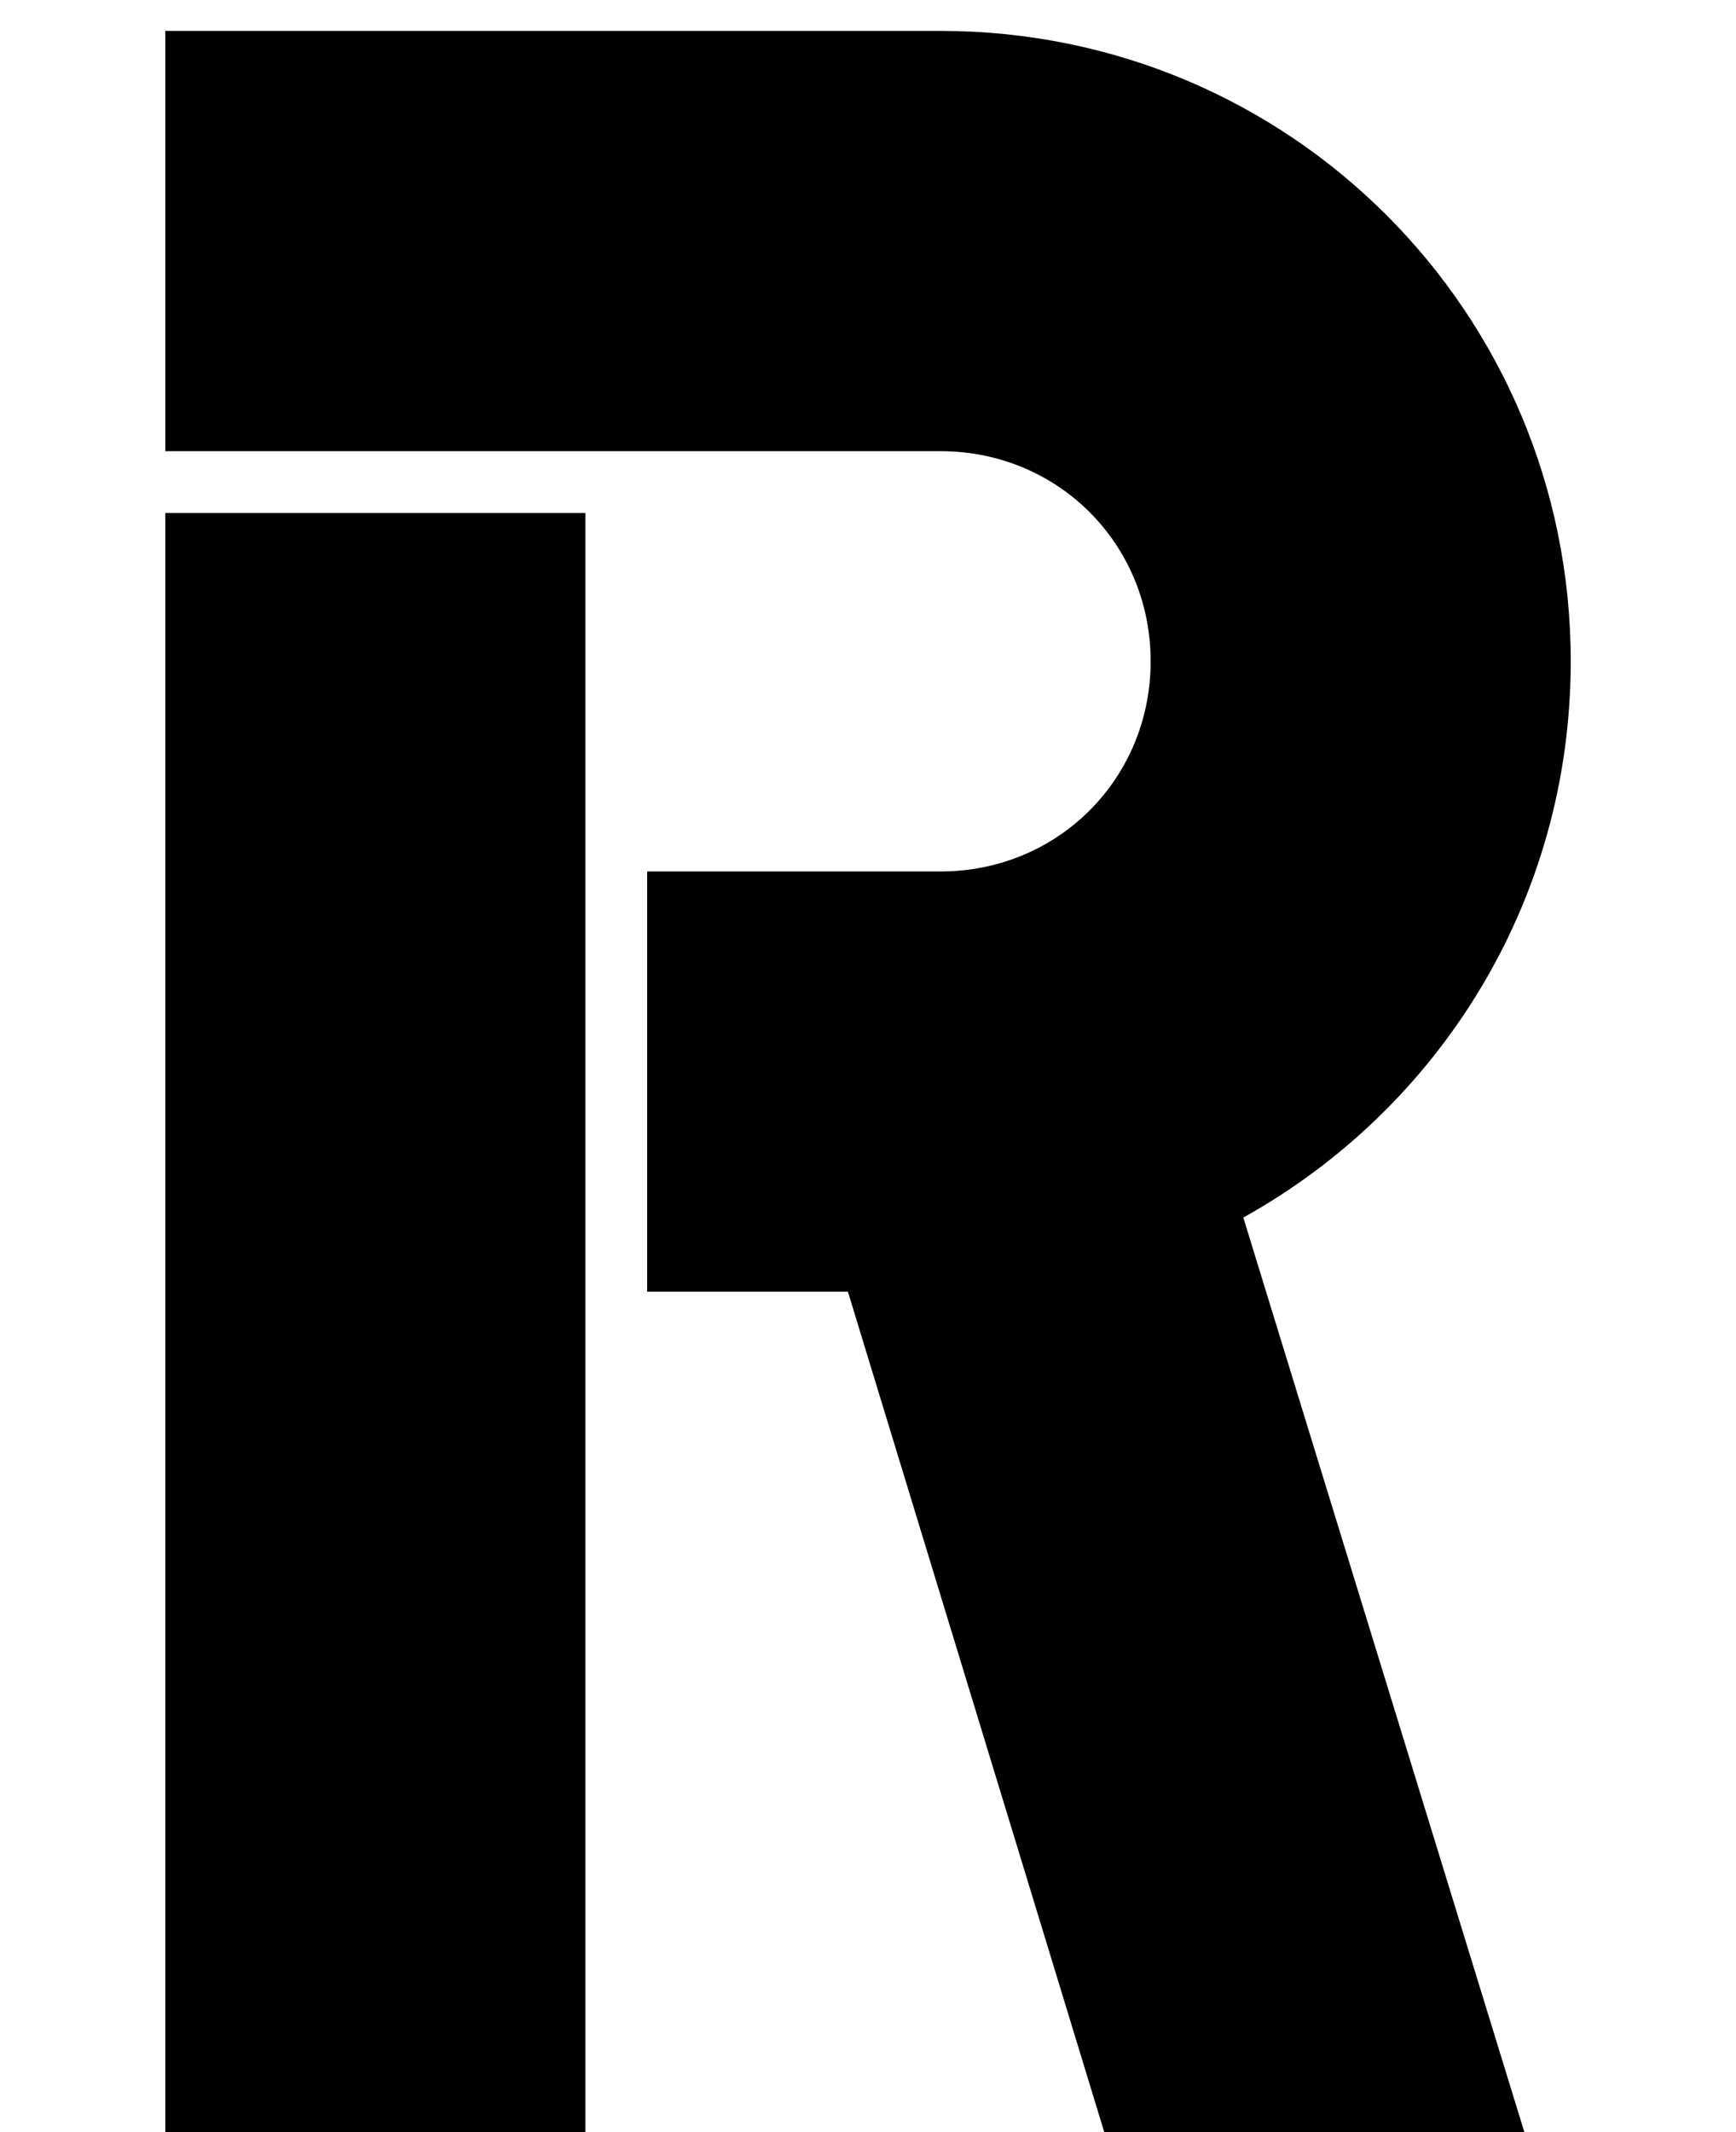 <?xml version="1.0" encoding="UTF-8"?><svg id="_レイヤー_2" xmlns="http://www.w3.org/2000/svg" viewBox="0 0 44.96 55.2"><defs><style>.cls-1{fill:none;}</style></defs><g id="design"><rect class="cls-1" width="44.96" height="55.2"/><path d="M21.96,33.44h-5.2v-10.88h7.6c3.04,0,5.44-2.4,5.44-5.44s-2.4-5.44-5.44-5.44H4.28V.8h20.08c9.04,0,16.32,7.28,16.32,16.32,0,6.24-3.44,11.6-8.48,14.4l7.28,23.68h-10.88l-6.64-21.76ZM4.28,13.28h10.88v41.92H4.28V13.28Z"/></g></svg>